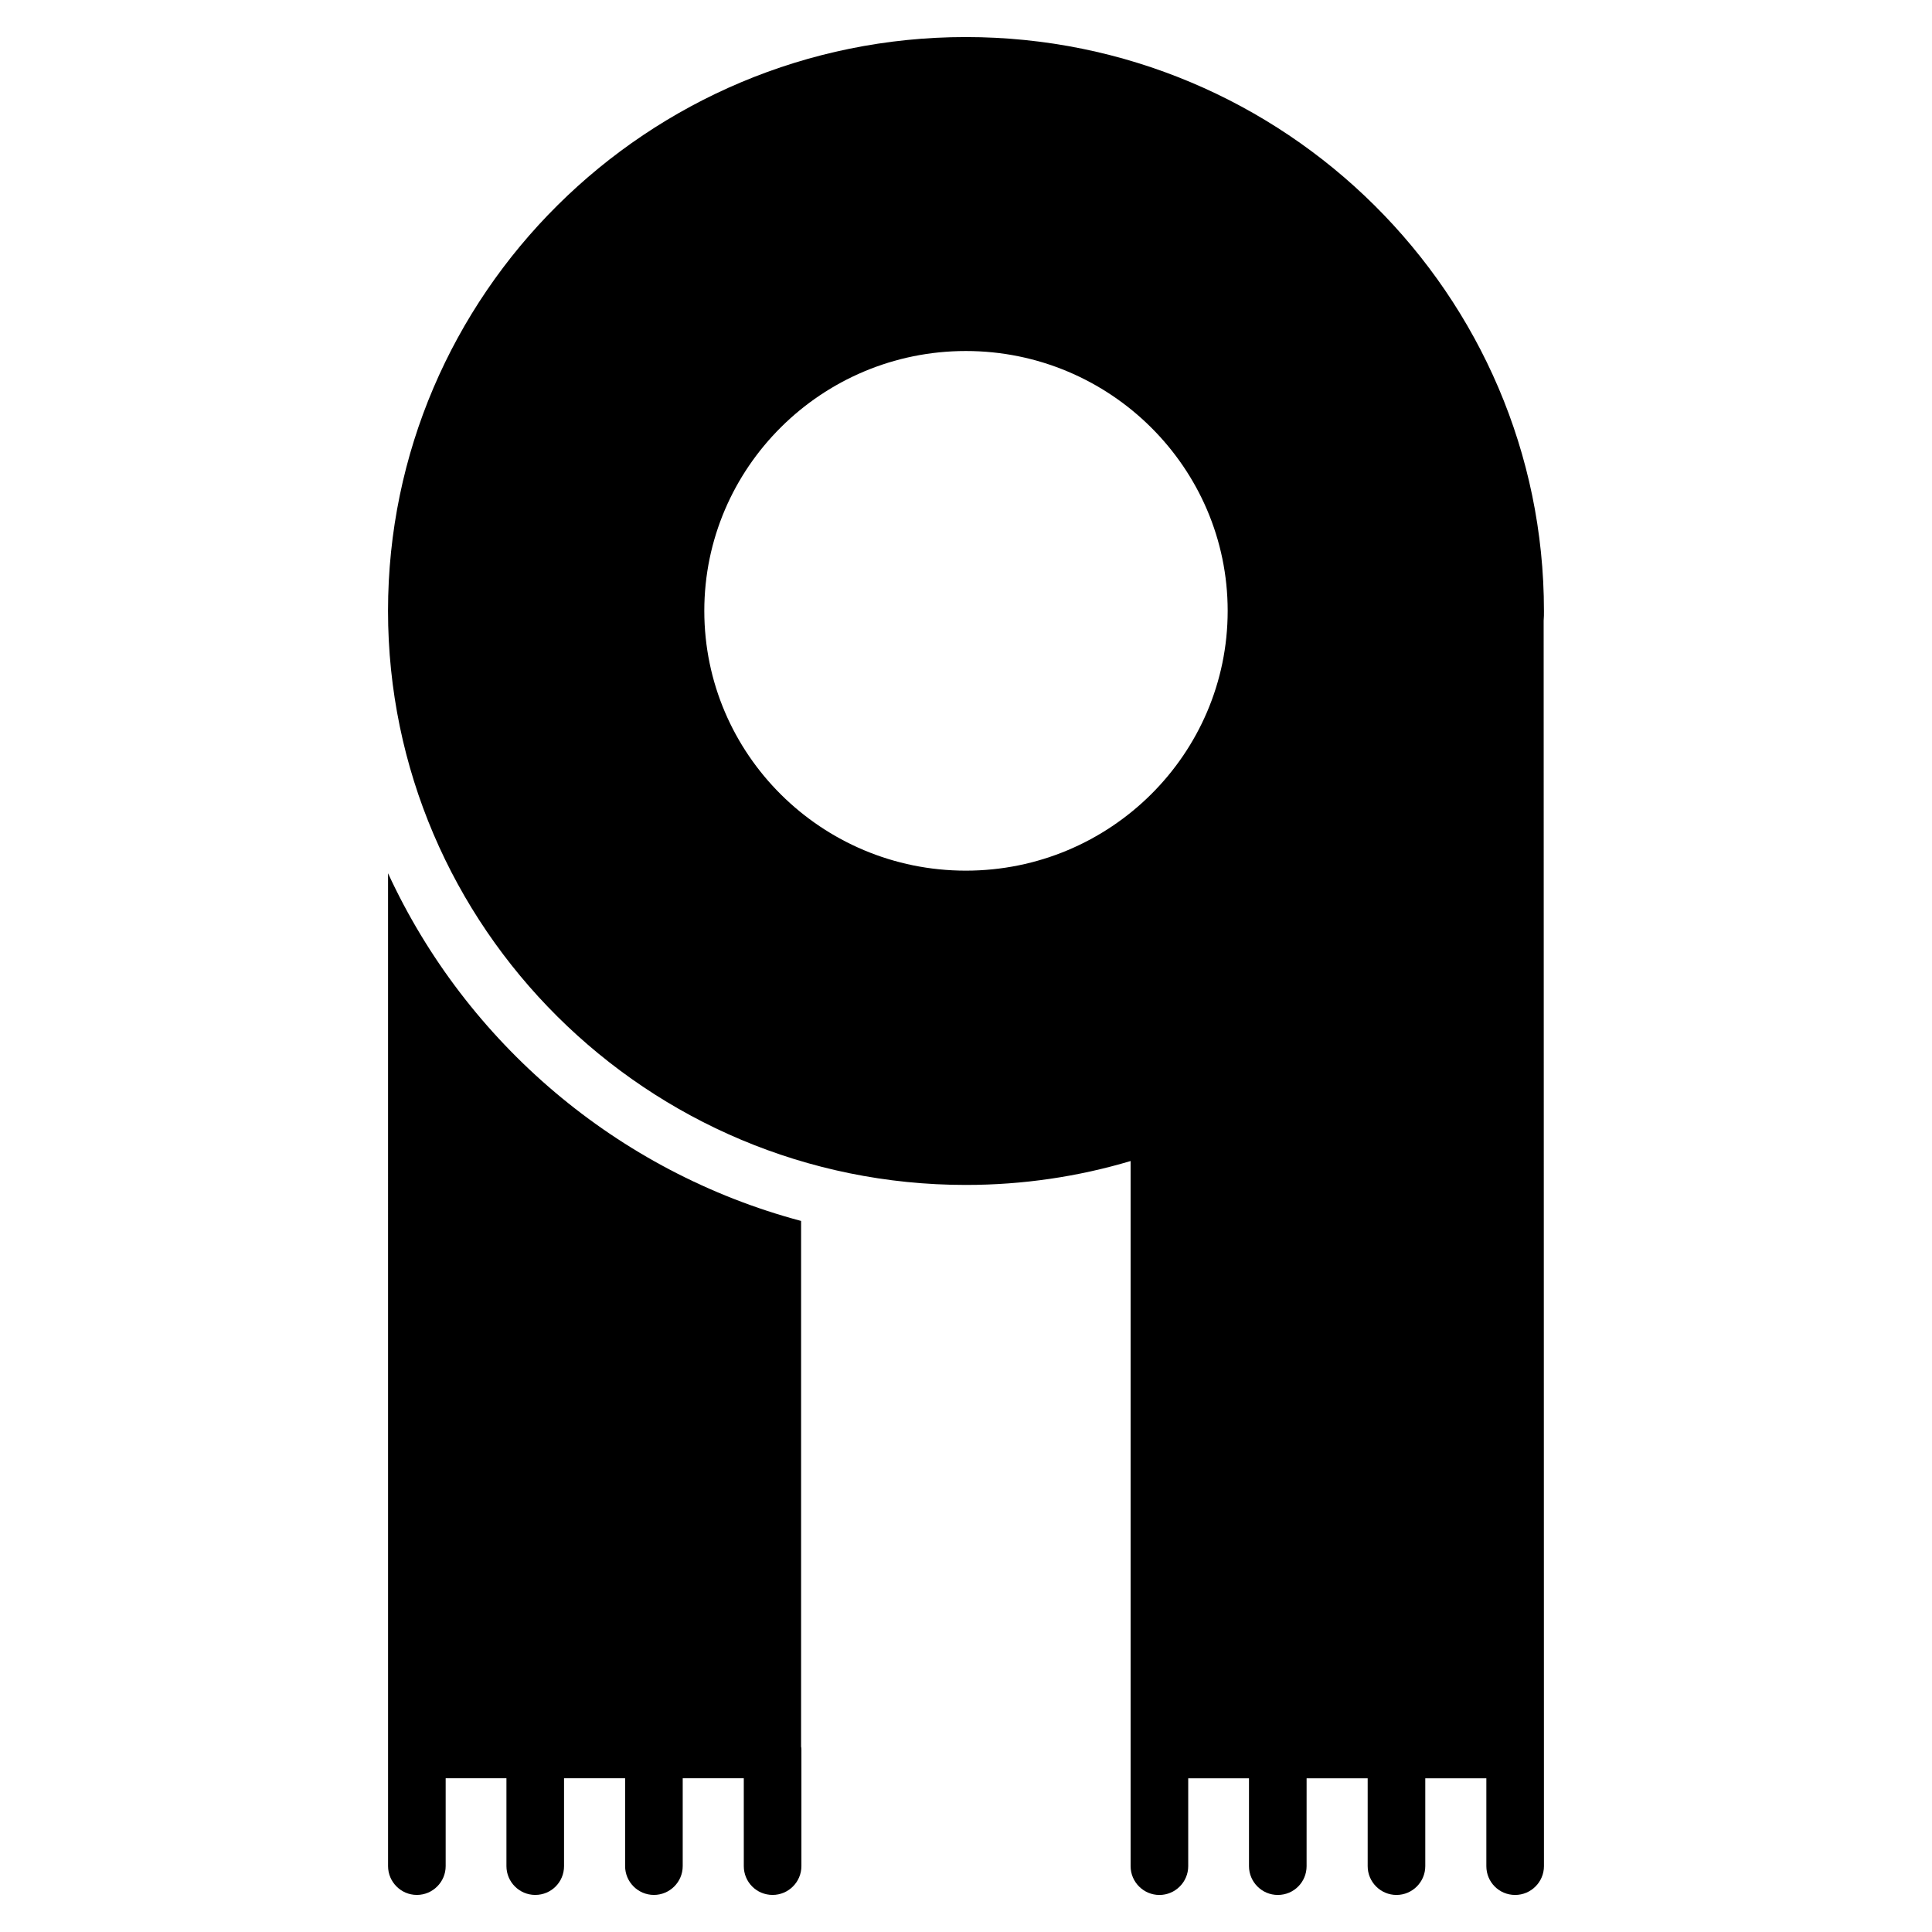 <?xml version="1.0" encoding="UTF-8"?>
<!-- Uploaded to: SVG Repo, www.svgrepo.com, Generator: SVG Repo Mixer Tools -->
<svg fill="#000000" width="800px" height="800px" version="1.1" viewBox="144 144 512 512" xmlns="http://www.w3.org/2000/svg">
 <g>
  <path d="m356.38 607.63v30.914c0 4.199-3.434 7.633-7.633 7.633-4.273 0-7.633-3.434-7.633-7.633l-0.004-23.281h-16.184v23.281c0 4.199-3.434 7.633-7.633 7.633-4.199 0-7.633-3.434-7.633-7.633v-23.281h-16.184v23.281c0 4.199-3.359 7.633-7.633 7.633-4.199 0-7.633-3.434-7.633-7.633v-23.281h-16.105v23.281c0 4.199-3.434 7.633-7.633 7.633s-7.633-3.434-7.633-7.633l-0.004-263.12c20.688 44.887 60.762 79.16 109.46 92.137v139.31c0.078 0.227 0.078 0.531 0.078 0.762z"/>
  <path d="m553.16 305.88c0-83.816-68.703-152.06-153.2-152.06-84.426 0-153.13 68.242-153.13 152.06 0 83.891 68.703 152.14 153.13 152.14 15.191 0 29.848-2.215 43.664-6.336v186.87c0 4.199 3.434 7.633 7.633 7.633 4.199 0 7.633-3.434 7.633-7.633v-23.285h16.105v23.281c0 4.199 3.434 7.633 7.633 7.633 4.273 0 7.633-3.434 7.633-7.633l0.004-23.281h16.184v23.281c0 4.199 3.434 7.633 7.633 7.633s7.633-3.434 7.633-7.633v-23.281h16.184v23.281c0 4.199 3.359 7.633 7.633 7.633 4.199 0 7.633-3.434 7.633-7.633 0-10.457-0.078-286.33-0.078-330.07 0.078-0.836 0.078-1.75 0.078-2.59zm-153.2 68.852c-38.242 0-69.312-30.84-69.312-68.855 0-37.938 31.066-68.855 69.312-68.855 38.242 0 69.387 30.914 69.387 68.855 0 38.016-31.145 68.855-69.387 68.855z"/>
 </g>
</svg>
